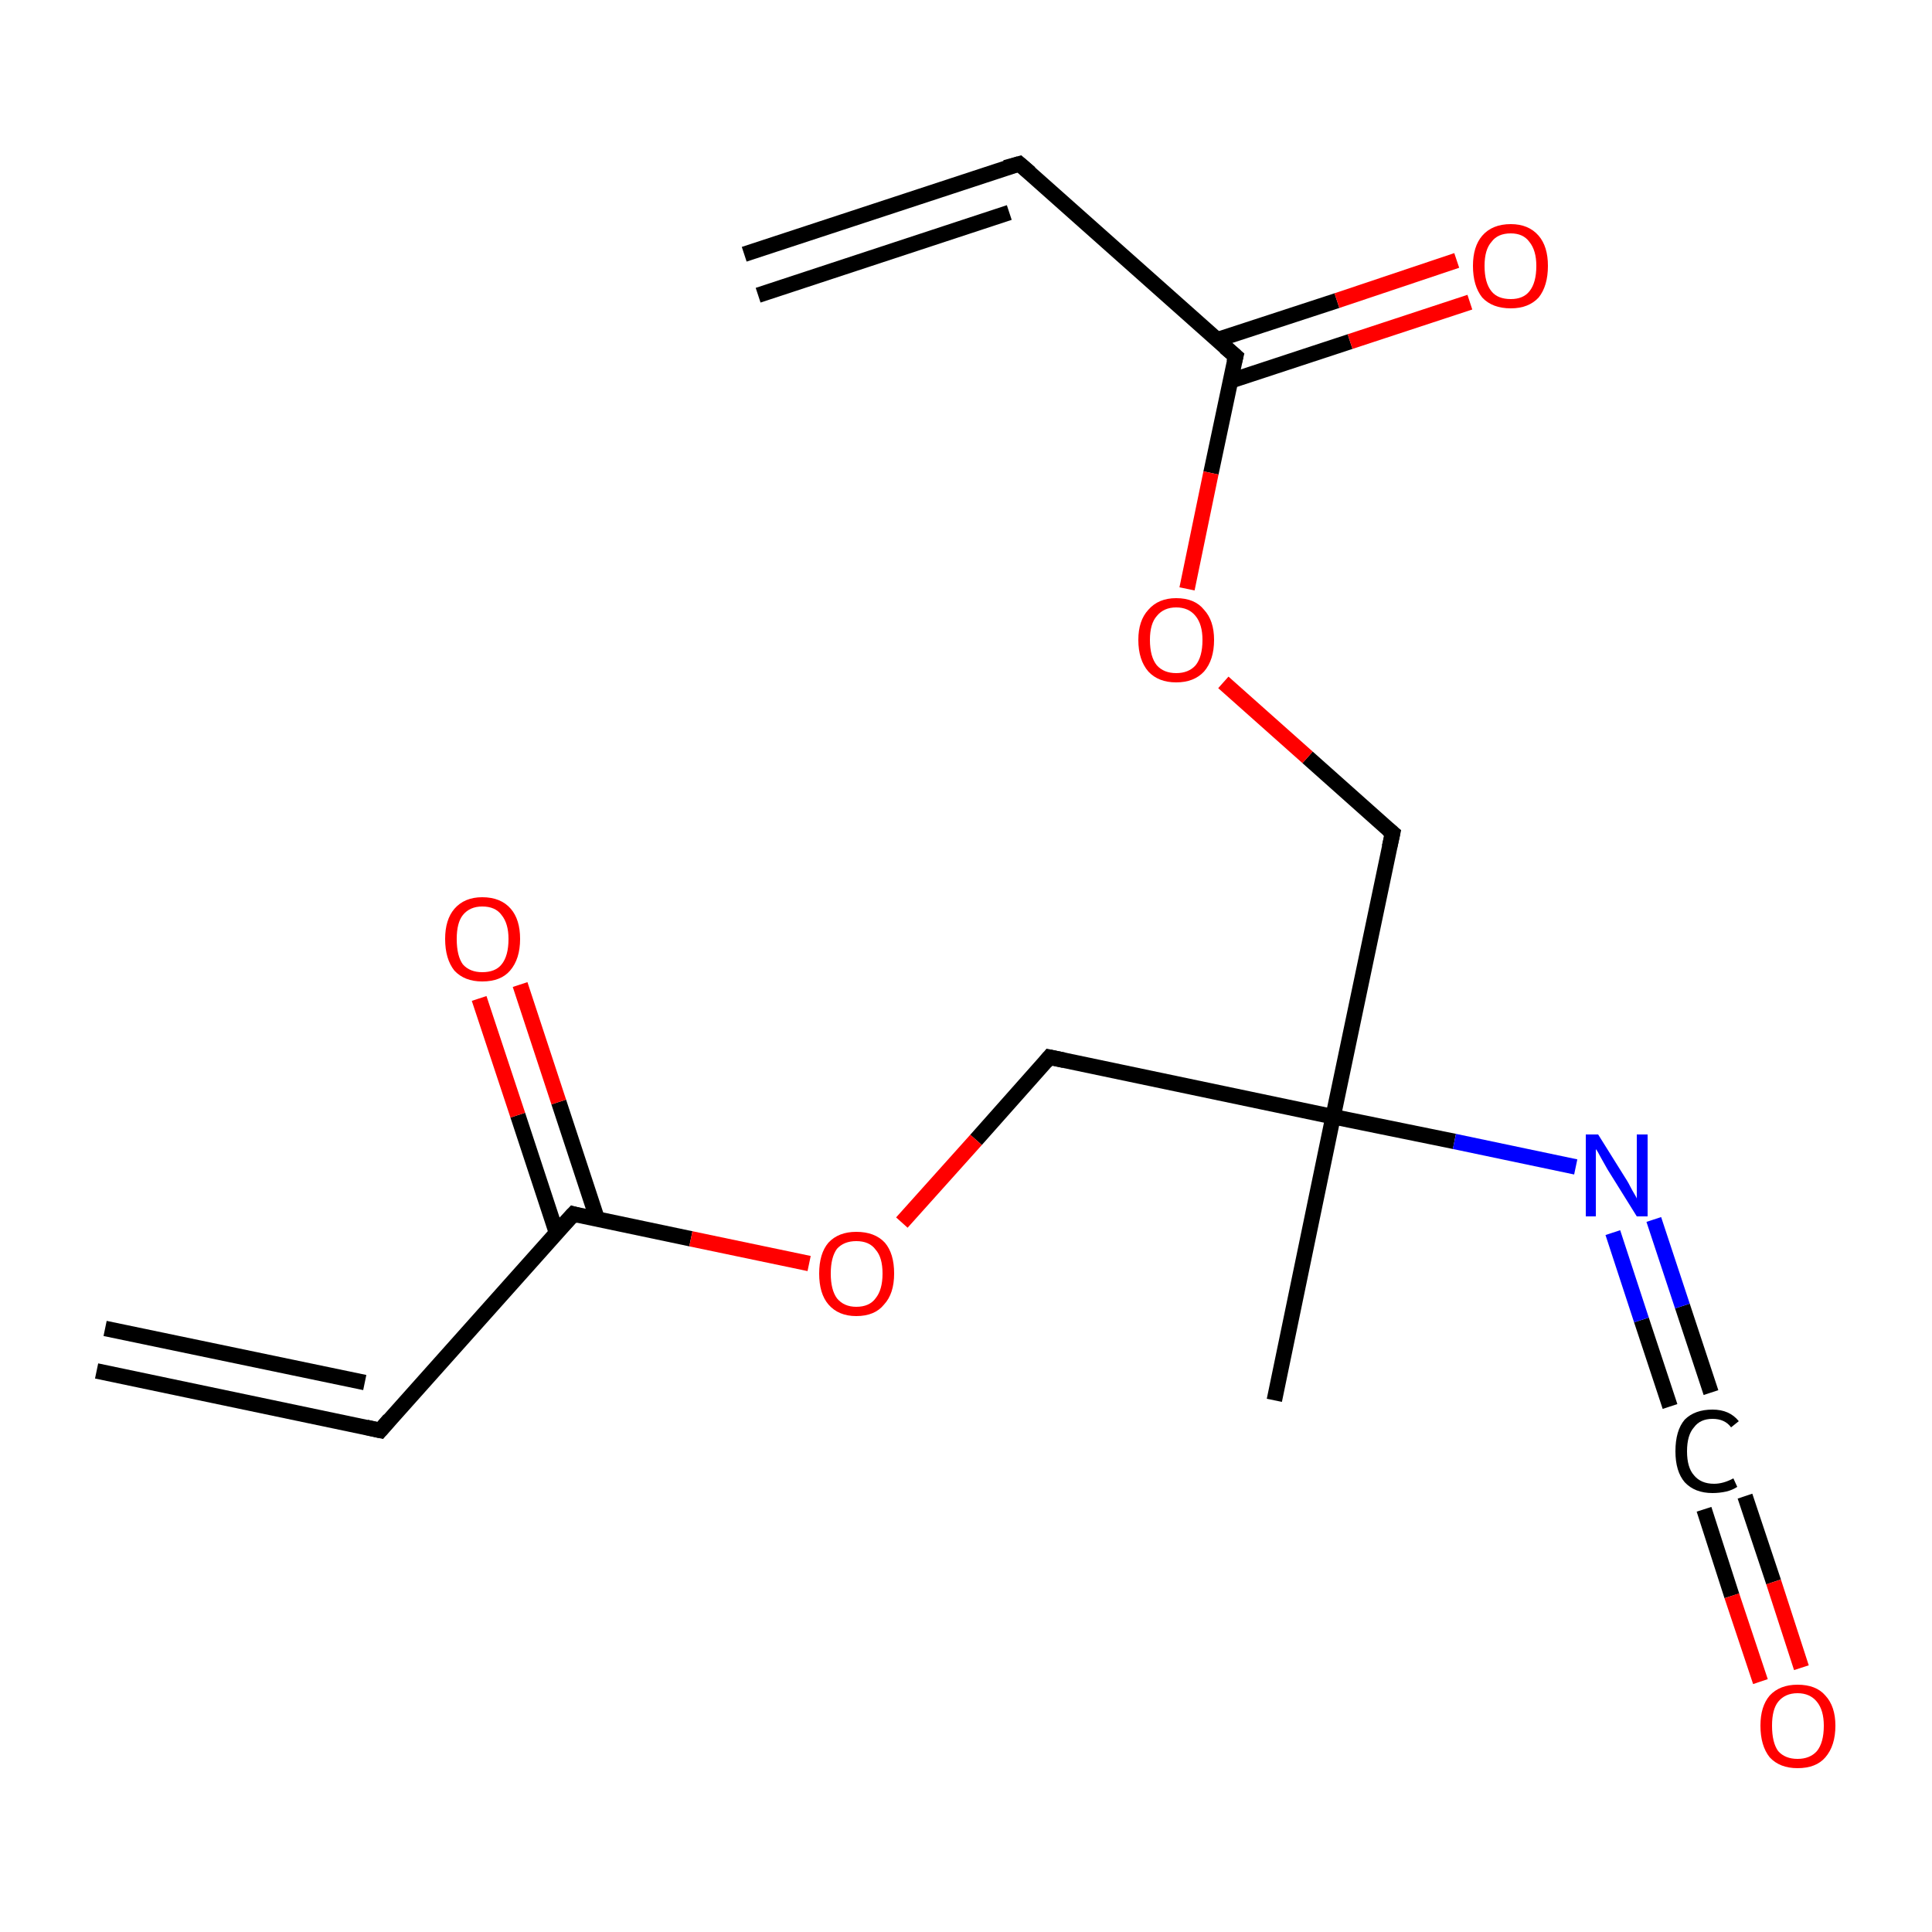 <?xml version='1.0' encoding='iso-8859-1'?>
<svg version='1.1' baseProfile='full'
              xmlns='http://www.w3.org/2000/svg'
                      xmlns:rdkit='http://www.rdkit.org/xml'
                      xmlns:xlink='http://www.w3.org/1999/xlink'
                  xml:space='preserve'
width='250px' height='250px' viewBox='0 0 250 250'>
<!-- END OF HEADER -->
<rect style='opacity:1.0;fill:#FFFFFF;stroke:none' width='250.0' height='250.0' x='0.0' y='0.0'> </rect>
<path class='bond-0 atom-0 atom-3' d='M 96.3,32.9 L 131.9,21.2' style='fill:none;fill-rule:evenodd;stroke:#000000;stroke-width:2.0px;stroke-linecap:butt;stroke-linejoin:miter;stroke-opacity:1' />
<path class='bond-0 atom-0 atom-3' d='M 98.1,38.2 L 130.6,27.5' style='fill:none;fill-rule:evenodd;stroke:#000000;stroke-width:2.0px;stroke-linecap:butt;stroke-linejoin:miter;stroke-opacity:1' />
<path class='bond-1 atom-1 atom-4' d='M 12.5,177.4 L 49.2,185.1' style='fill:none;fill-rule:evenodd;stroke:#000000;stroke-width:2.0px;stroke-linecap:butt;stroke-linejoin:miter;stroke-opacity:1' />
<path class='bond-1 atom-1 atom-4' d='M 13.6,171.9 L 47.2,178.9' style='fill:none;fill-rule:evenodd;stroke:#000000;stroke-width:2.0px;stroke-linecap:butt;stroke-linejoin:miter;stroke-opacity:1' />
<path class='bond-2 atom-2 atom-10' d='M 164.9,181.2 L 172.5,144.5' style='fill:none;fill-rule:evenodd;stroke:#000000;stroke-width:2.0px;stroke-linecap:butt;stroke-linejoin:miter;stroke-opacity:1' />
<path class='bond-3 atom-3 atom-8' d='M 131.9,21.2 L 159.9,46.1' style='fill:none;fill-rule:evenodd;stroke:#000000;stroke-width:2.0px;stroke-linecap:butt;stroke-linejoin:miter;stroke-opacity:1' />
<path class='bond-4 atom-4 atom-9' d='M 49.2,185.1 L 74.2,157.1' style='fill:none;fill-rule:evenodd;stroke:#000000;stroke-width:2.0px;stroke-linecap:butt;stroke-linejoin:miter;stroke-opacity:1' />
<path class='bond-5 atom-5 atom-10' d='M 180.2,107.8 L 172.5,144.5' style='fill:none;fill-rule:evenodd;stroke:#000000;stroke-width:2.0px;stroke-linecap:butt;stroke-linejoin:miter;stroke-opacity:1' />
<path class='bond-6 atom-5 atom-15' d='M 180.2,107.8 L 169.2,98.0' style='fill:none;fill-rule:evenodd;stroke:#000000;stroke-width:2.0px;stroke-linecap:butt;stroke-linejoin:miter;stroke-opacity:1' />
<path class='bond-6 atom-5 atom-15' d='M 169.2,98.0 L 158.3,88.3' style='fill:none;fill-rule:evenodd;stroke:#FF0000;stroke-width:2.0px;stroke-linecap:butt;stroke-linejoin:miter;stroke-opacity:1' />
<path class='bond-7 atom-6 atom-10' d='M 135.8,136.8 L 172.5,144.5' style='fill:none;fill-rule:evenodd;stroke:#000000;stroke-width:2.0px;stroke-linecap:butt;stroke-linejoin:miter;stroke-opacity:1' />
<path class='bond-8 atom-6 atom-16' d='M 135.8,136.8 L 126.3,147.5' style='fill:none;fill-rule:evenodd;stroke:#000000;stroke-width:2.0px;stroke-linecap:butt;stroke-linejoin:miter;stroke-opacity:1' />
<path class='bond-8 atom-6 atom-16' d='M 126.3,147.5 L 116.7,158.2' style='fill:none;fill-rule:evenodd;stroke:#FF0000;stroke-width:2.0px;stroke-linecap:butt;stroke-linejoin:miter;stroke-opacity:1' />
<path class='bond-9 atom-7 atom-11' d='M 216.1,182.0 L 212.4,170.8' style='fill:none;fill-rule:evenodd;stroke:#000000;stroke-width:2.0px;stroke-linecap:butt;stroke-linejoin:miter;stroke-opacity:1' />
<path class='bond-9 atom-7 atom-11' d='M 212.4,170.8 L 208.7,159.5' style='fill:none;fill-rule:evenodd;stroke:#0000FF;stroke-width:2.0px;stroke-linecap:butt;stroke-linejoin:miter;stroke-opacity:1' />
<path class='bond-9 atom-7 atom-11' d='M 221.4,180.2 L 217.7,169.0' style='fill:none;fill-rule:evenodd;stroke:#000000;stroke-width:2.0px;stroke-linecap:butt;stroke-linejoin:miter;stroke-opacity:1' />
<path class='bond-9 atom-7 atom-11' d='M 217.7,169.0 L 214.0,157.8' style='fill:none;fill-rule:evenodd;stroke:#0000FF;stroke-width:2.0px;stroke-linecap:butt;stroke-linejoin:miter;stroke-opacity:1' />
<path class='bond-10 atom-7 atom-12' d='M 225.8,193.6 L 229.5,204.7' style='fill:none;fill-rule:evenodd;stroke:#000000;stroke-width:2.0px;stroke-linecap:butt;stroke-linejoin:miter;stroke-opacity:1' />
<path class='bond-10 atom-7 atom-12' d='M 229.5,204.7 L 233.1,215.8' style='fill:none;fill-rule:evenodd;stroke:#FF0000;stroke-width:2.0px;stroke-linecap:butt;stroke-linejoin:miter;stroke-opacity:1' />
<path class='bond-10 atom-7 atom-12' d='M 220.5,195.3 L 224.1,206.5' style='fill:none;fill-rule:evenodd;stroke:#000000;stroke-width:2.0px;stroke-linecap:butt;stroke-linejoin:miter;stroke-opacity:1' />
<path class='bond-10 atom-7 atom-12' d='M 224.1,206.5 L 227.8,217.6' style='fill:none;fill-rule:evenodd;stroke:#FF0000;stroke-width:2.0px;stroke-linecap:butt;stroke-linejoin:miter;stroke-opacity:1' />
<path class='bond-11 atom-8 atom-13' d='M 159.2,49.3 L 174.7,44.2' style='fill:none;fill-rule:evenodd;stroke:#000000;stroke-width:2.0px;stroke-linecap:butt;stroke-linejoin:miter;stroke-opacity:1' />
<path class='bond-11 atom-8 atom-13' d='M 174.7,44.2 L 190.2,39.1' style='fill:none;fill-rule:evenodd;stroke:#FF0000;stroke-width:2.0px;stroke-linecap:butt;stroke-linejoin:miter;stroke-opacity:1' />
<path class='bond-11 atom-8 atom-13' d='M 157.4,44.0 L 173.0,38.9' style='fill:none;fill-rule:evenodd;stroke:#000000;stroke-width:2.0px;stroke-linecap:butt;stroke-linejoin:miter;stroke-opacity:1' />
<path class='bond-11 atom-8 atom-13' d='M 173.0,38.9 L 188.5,33.7' style='fill:none;fill-rule:evenodd;stroke:#FF0000;stroke-width:2.0px;stroke-linecap:butt;stroke-linejoin:miter;stroke-opacity:1' />
<path class='bond-12 atom-8 atom-15' d='M 159.9,46.1 L 156.7,61.2' style='fill:none;fill-rule:evenodd;stroke:#000000;stroke-width:2.0px;stroke-linecap:butt;stroke-linejoin:miter;stroke-opacity:1' />
<path class='bond-12 atom-8 atom-15' d='M 156.7,61.2 L 153.6,76.2' style='fill:none;fill-rule:evenodd;stroke:#FF0000;stroke-width:2.0px;stroke-linecap:butt;stroke-linejoin:miter;stroke-opacity:1' />
<path class='bond-13 atom-9 atom-14' d='M 77.3,157.8 L 72.3,142.6' style='fill:none;fill-rule:evenodd;stroke:#000000;stroke-width:2.0px;stroke-linecap:butt;stroke-linejoin:miter;stroke-opacity:1' />
<path class='bond-13 atom-9 atom-14' d='M 72.3,142.6 L 67.3,127.4' style='fill:none;fill-rule:evenodd;stroke:#FF0000;stroke-width:2.0px;stroke-linecap:butt;stroke-linejoin:miter;stroke-opacity:1' />
<path class='bond-13 atom-9 atom-14' d='M 72.0,159.5 L 67.0,144.3' style='fill:none;fill-rule:evenodd;stroke:#000000;stroke-width:2.0px;stroke-linecap:butt;stroke-linejoin:miter;stroke-opacity:1' />
<path class='bond-13 atom-9 atom-14' d='M 67.0,144.3 L 62.0,129.2' style='fill:none;fill-rule:evenodd;stroke:#FF0000;stroke-width:2.0px;stroke-linecap:butt;stroke-linejoin:miter;stroke-opacity:1' />
<path class='bond-14 atom-9 atom-16' d='M 74.2,157.1 L 89.4,160.3' style='fill:none;fill-rule:evenodd;stroke:#000000;stroke-width:2.0px;stroke-linecap:butt;stroke-linejoin:miter;stroke-opacity:1' />
<path class='bond-14 atom-9 atom-16' d='M 89.4,160.3 L 104.7,163.5' style='fill:none;fill-rule:evenodd;stroke:#FF0000;stroke-width:2.0px;stroke-linecap:butt;stroke-linejoin:miter;stroke-opacity:1' />
<path class='bond-15 atom-10 atom-11' d='M 172.5,144.5 L 188.2,147.7' style='fill:none;fill-rule:evenodd;stroke:#000000;stroke-width:2.0px;stroke-linecap:butt;stroke-linejoin:miter;stroke-opacity:1' />
<path class='bond-15 atom-10 atom-11' d='M 188.2,147.7 L 203.9,151.0' style='fill:none;fill-rule:evenodd;stroke:#0000FF;stroke-width:2.0px;stroke-linecap:butt;stroke-linejoin:miter;stroke-opacity:1' />
<path d='M 130.1,21.7 L 131.9,21.2 L 133.3,22.4' style='fill:none;stroke:#000000;stroke-width:2.0px;stroke-linecap:butt;stroke-linejoin:miter;stroke-opacity:1;' />
<path d='M 47.4,184.7 L 49.2,185.1 L 50.4,183.7' style='fill:none;stroke:#000000;stroke-width:2.0px;stroke-linecap:butt;stroke-linejoin:miter;stroke-opacity:1;' />
<path d='M 179.8,109.6 L 180.2,107.8 L 179.6,107.3' style='fill:none;stroke:#000000;stroke-width:2.0px;stroke-linecap:butt;stroke-linejoin:miter;stroke-opacity:1;' />
<path d='M 137.7,137.2 L 135.8,136.8 L 135.3,137.4' style='fill:none;stroke:#000000;stroke-width:2.0px;stroke-linecap:butt;stroke-linejoin:miter;stroke-opacity:1;' />
<path d='M 158.5,44.9 L 159.9,46.1 L 159.7,46.9' style='fill:none;stroke:#000000;stroke-width:2.0px;stroke-linecap:butt;stroke-linejoin:miter;stroke-opacity:1;' />
<path d='M 72.9,158.5 L 74.2,157.1 L 74.9,157.3' style='fill:none;stroke:#000000;stroke-width:2.0px;stroke-linecap:butt;stroke-linejoin:miter;stroke-opacity:1;' />
<path class='atom-7' d='M 216.8 187.8
Q 216.8 185.1, 218.0 183.7
Q 219.3 182.4, 221.6 182.4
Q 223.8 182.4, 225.0 183.9
L 224.0 184.7
Q 223.2 183.6, 221.6 183.6
Q 220.0 183.6, 219.2 184.7
Q 218.3 185.7, 218.3 187.8
Q 218.3 189.9, 219.2 190.9
Q 220.1 192.0, 221.8 192.0
Q 223.0 192.0, 224.3 191.3
L 224.8 192.4
Q 224.2 192.8, 223.4 193.0
Q 222.5 193.2, 221.6 193.2
Q 219.3 193.2, 218.0 191.8
Q 216.8 190.4, 216.8 187.8
' fill='#000000'/>
<path class='atom-11' d='M 206.8 146.8
L 210.3 152.4
Q 210.7 153.0, 211.2 154.0
Q 211.8 155.0, 211.8 155.1
L 211.8 146.8
L 213.2 146.8
L 213.2 157.4
L 211.8 157.4
L 208.0 151.3
Q 207.6 150.6, 207.1 149.7
Q 206.7 148.9, 206.5 148.7
L 206.5 157.4
L 205.2 157.4
L 205.2 146.8
L 206.8 146.8
' fill='#0000FF'/>
<path class='atom-12' d='M 227.8 223.3
Q 227.8 220.8, 229.0 219.4
Q 230.3 218.0, 232.6 218.0
Q 235.0 218.0, 236.2 219.4
Q 237.5 220.8, 237.5 223.3
Q 237.5 225.9, 236.2 227.4
Q 235.0 228.8, 232.6 228.8
Q 230.3 228.8, 229.0 227.4
Q 227.8 225.9, 227.8 223.3
M 232.6 227.6
Q 234.2 227.6, 235.1 226.6
Q 236.0 225.5, 236.0 223.3
Q 236.0 221.3, 235.1 220.2
Q 234.2 219.1, 232.6 219.1
Q 231.0 219.1, 230.1 220.2
Q 229.3 221.2, 229.3 223.3
Q 229.3 225.5, 230.1 226.6
Q 231.0 227.6, 232.6 227.6
' fill='#FF0000'/>
<path class='atom-13' d='M 190.6 34.4
Q 190.6 31.9, 191.8 30.5
Q 193.1 29.0, 195.5 29.0
Q 197.8 29.0, 199.1 30.5
Q 200.3 31.9, 200.3 34.4
Q 200.3 37.0, 199.1 38.5
Q 197.8 39.9, 195.5 39.9
Q 193.1 39.9, 191.8 38.5
Q 190.6 37.0, 190.6 34.4
M 195.5 38.7
Q 197.1 38.7, 197.9 37.7
Q 198.8 36.6, 198.8 34.4
Q 198.8 32.4, 197.9 31.3
Q 197.1 30.2, 195.5 30.2
Q 193.8 30.2, 193.0 31.3
Q 192.1 32.3, 192.1 34.4
Q 192.1 36.6, 193.0 37.7
Q 193.8 38.7, 195.5 38.7
' fill='#FF0000'/>
<path class='atom-14' d='M 57.6 121.5
Q 57.6 119.0, 58.8 117.6
Q 60.1 116.1, 62.4 116.1
Q 64.8 116.1, 66.1 117.6
Q 67.3 119.0, 67.3 121.5
Q 67.3 124.1, 66.0 125.6
Q 64.8 127.0, 62.4 127.0
Q 60.1 127.0, 58.8 125.6
Q 57.6 124.1, 57.6 121.5
M 62.4 125.8
Q 64.1 125.8, 64.9 124.8
Q 65.8 123.7, 65.8 121.5
Q 65.8 119.5, 64.9 118.4
Q 64.1 117.3, 62.4 117.3
Q 60.8 117.3, 59.9 118.4
Q 59.1 119.4, 59.1 121.5
Q 59.1 123.7, 59.9 124.8
Q 60.8 125.8, 62.4 125.8
' fill='#FF0000'/>
<path class='atom-15' d='M 147.3 82.8
Q 147.3 80.3, 148.6 78.9
Q 149.9 77.4, 152.2 77.4
Q 154.6 77.4, 155.8 78.9
Q 157.1 80.3, 157.1 82.8
Q 157.1 85.4, 155.8 86.9
Q 154.5 88.3, 152.2 88.3
Q 149.9 88.3, 148.6 86.9
Q 147.3 85.4, 147.3 82.8
M 152.2 87.1
Q 153.8 87.1, 154.7 86.1
Q 155.6 85.0, 155.6 82.8
Q 155.6 80.8, 154.7 79.7
Q 153.8 78.6, 152.2 78.6
Q 150.6 78.6, 149.7 79.7
Q 148.8 80.7, 148.8 82.8
Q 148.8 85.0, 149.7 86.1
Q 150.6 87.1, 152.2 87.1
' fill='#FF0000'/>
<path class='atom-16' d='M 106.0 164.8
Q 106.0 162.2, 107.2 160.8
Q 108.5 159.4, 110.8 159.4
Q 113.2 159.4, 114.5 160.8
Q 115.7 162.2, 115.7 164.8
Q 115.7 167.4, 114.4 168.8
Q 113.2 170.3, 110.8 170.3
Q 108.5 170.3, 107.2 168.8
Q 106.0 167.4, 106.0 164.8
M 110.8 169.1
Q 112.5 169.1, 113.3 168.0
Q 114.2 166.9, 114.2 164.8
Q 114.2 162.7, 113.3 161.7
Q 112.5 160.6, 110.8 160.6
Q 109.2 160.6, 108.3 161.6
Q 107.5 162.7, 107.5 164.8
Q 107.5 166.9, 108.3 168.0
Q 109.2 169.1, 110.8 169.1
' fill='#FF0000'/>
</svg>
